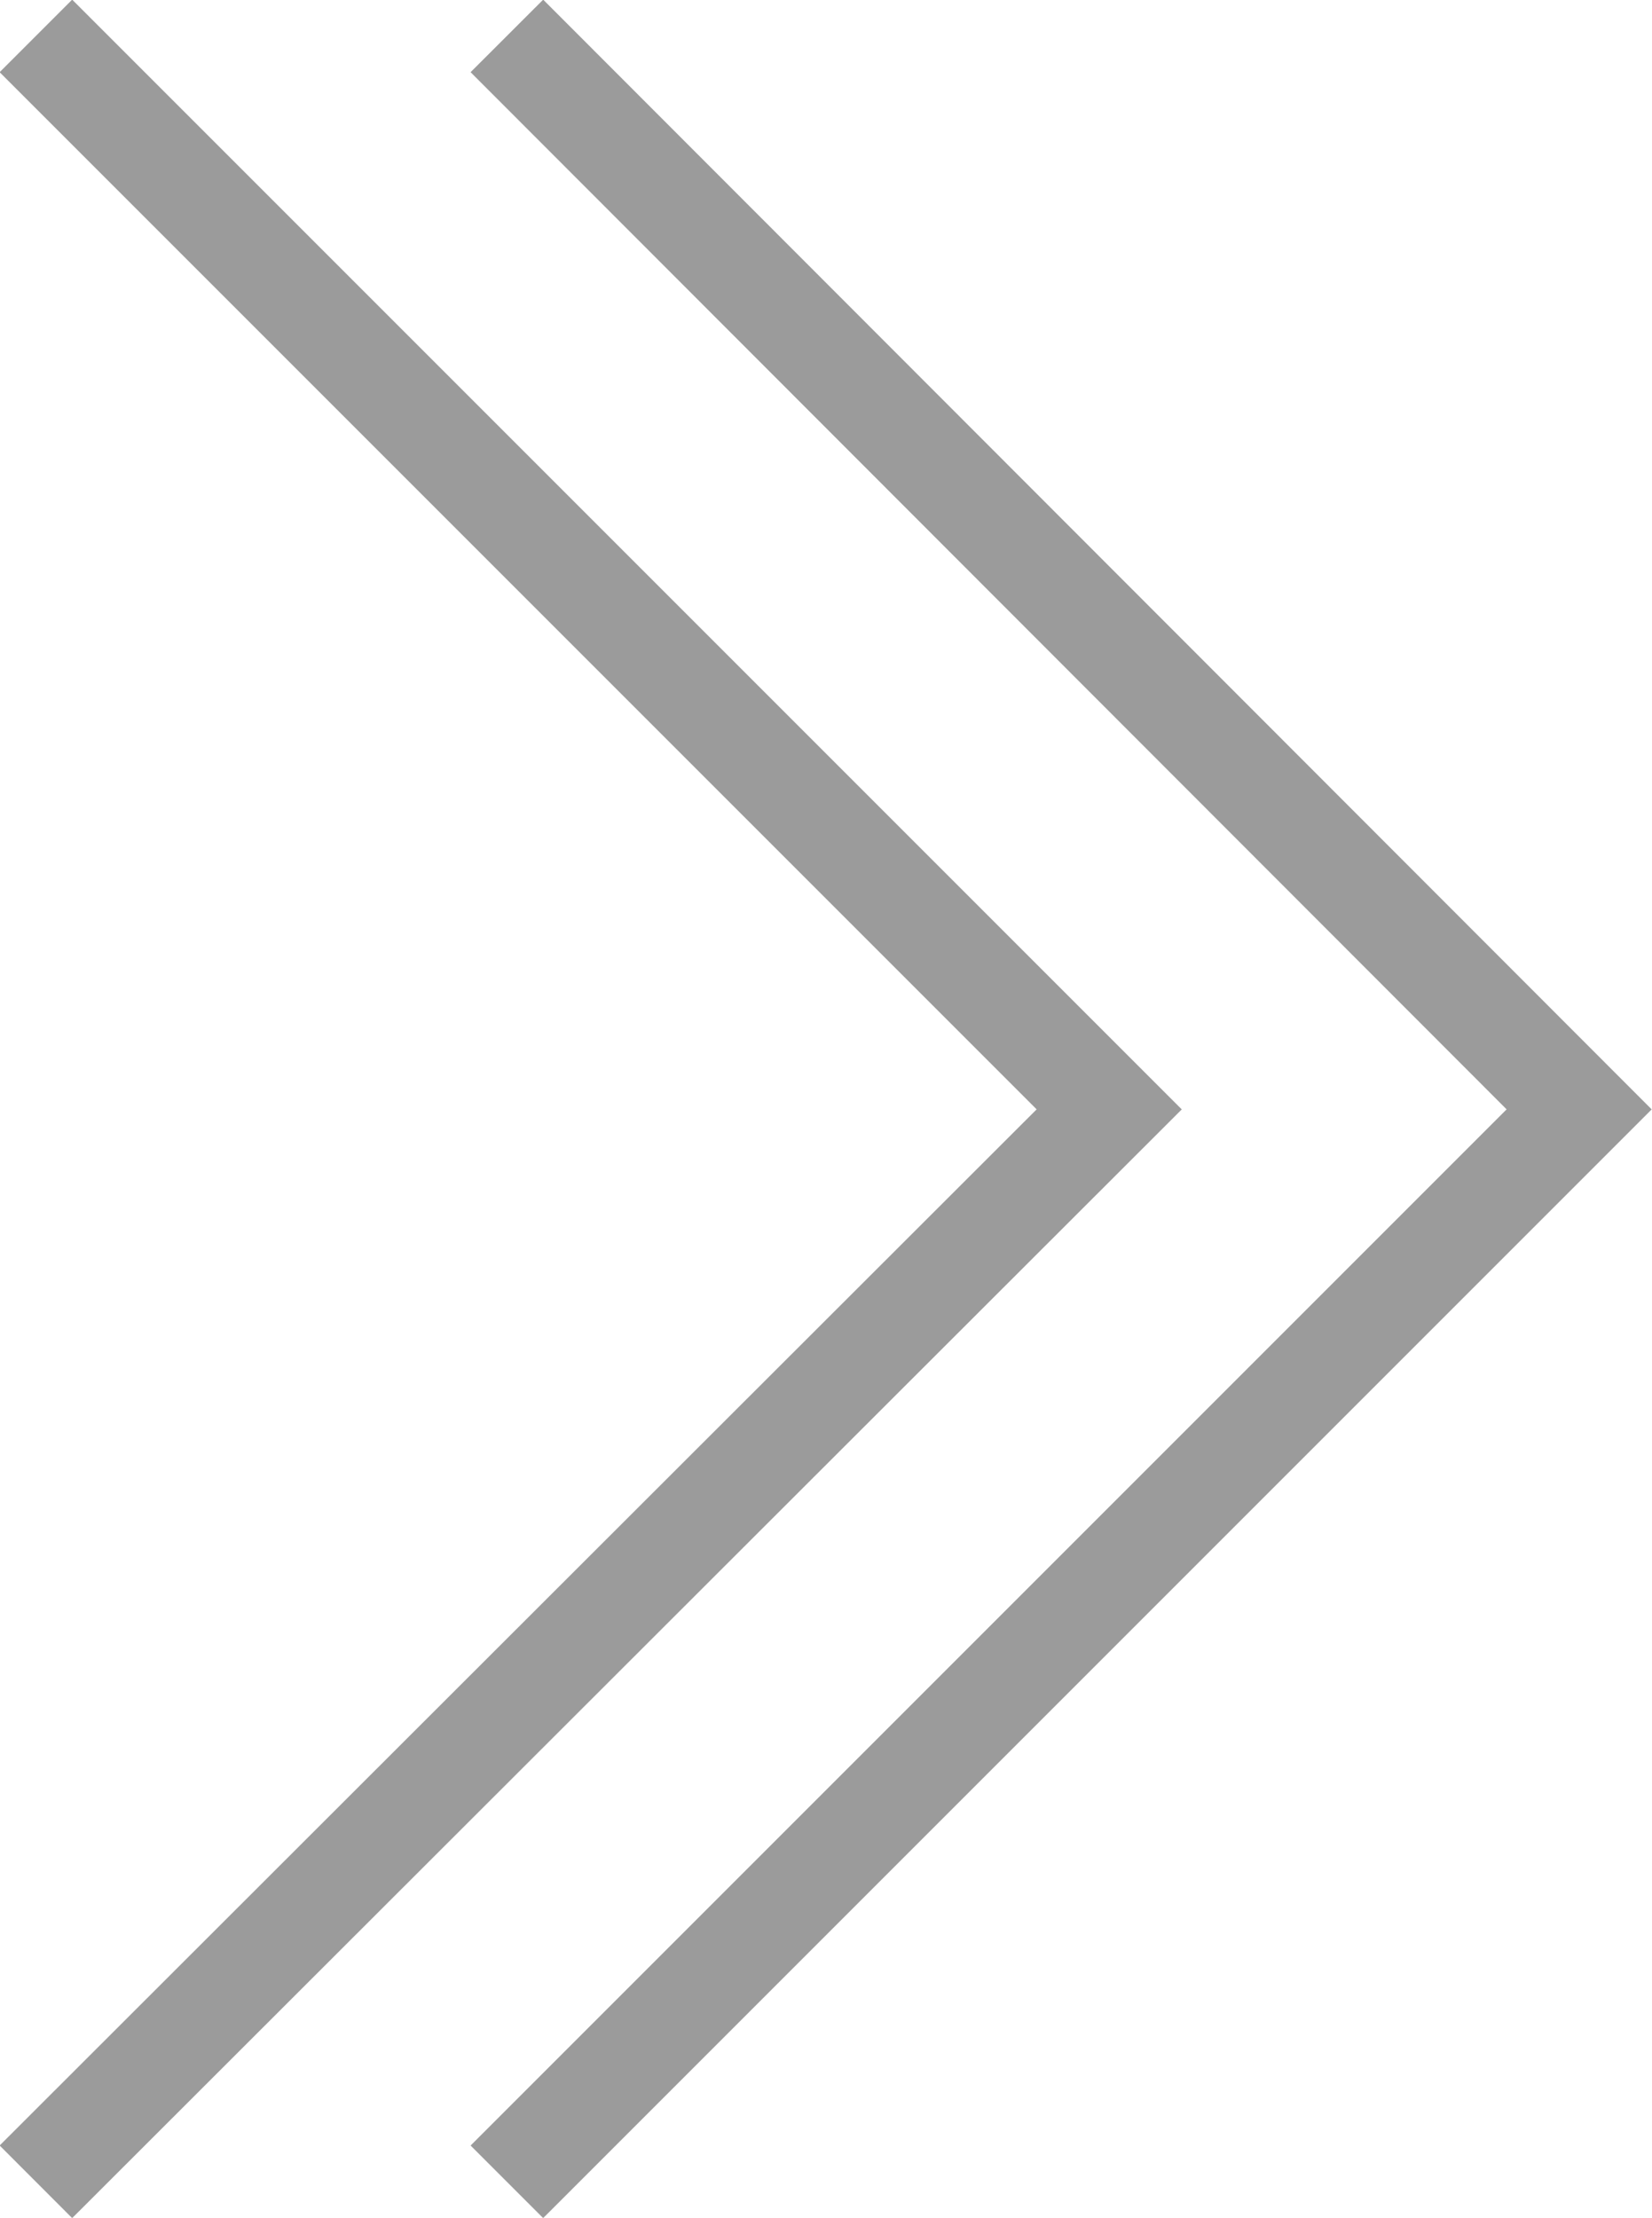 <svg xmlns="http://www.w3.org/2000/svg" viewBox="0 0 16.1 21.61"><defs><style>.cls-1{fill:none;stroke:#9b9b9b;stroke-miterlimit:10;}</style></defs><title>right-arrow</title><g id="Layer_2" data-name="Layer 2"><g id="Layer_1-2" data-name="Layer 1"><polyline class="cls-1" points="4.94 21.26 15.39 10.81 4.94 0.35"/><polyline class="cls-1" points="0.35 21.26 10.81 10.81 0.35 0.35"/></g></g></svg>